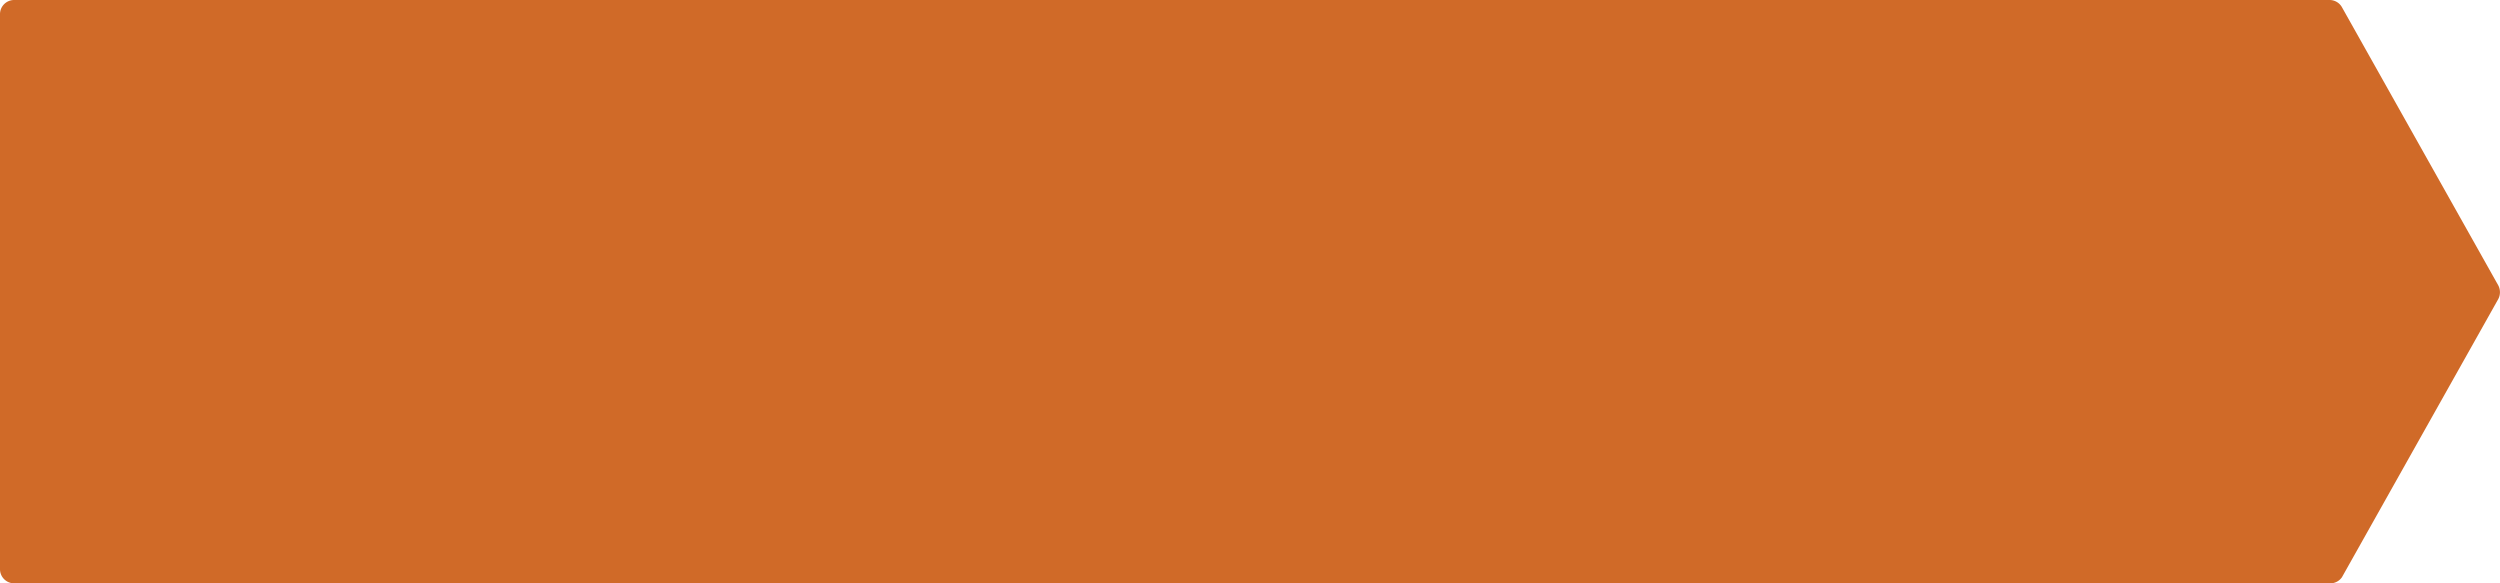 <svg xmlns="http://www.w3.org/2000/svg" viewBox="0 0 90 21"><defs><style>.cls-1{fill:#d06a28;}</style></defs><title>Flag_Fr</title><g id="Layer_1" data-name="Layer 1"><path class="cls-1" d="M83.87,21H.5a.51.51,0,0,1-.5-.51V.51A.51.51,0,0,1,.5,0H83.87a.51.51,0,0,1,.44.26l5.62,10a.53.53,0,0,1,0,.52l-5.62,10A.51.51,0,0,1,83.87,21Z"/></g></svg>